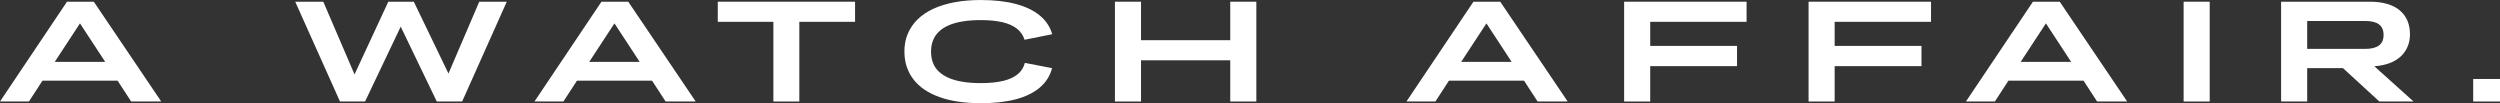 <?xml version="1.0" encoding="UTF-8"?>
<svg id="Ebene_2" data-name="Ebene 2" xmlns="http://www.w3.org/2000/svg" viewBox="0 0 1227.63 50.68">
  <rect x="0" y="0" width="1227.63" height="50.68" fill="#333333" stroke="none"/>
  <defs>
    <style>
      .cls-1 {
        fill: #fff;
      }
    </style>
  </defs>
  <g id="Ebene_1-2" data-name="Ebene 1">
    <g>
      <path class="cls-1" d="M64.4,49.84l-6.65-10.22H20.86l-6.65,10.22H0L32.9.84h13.16l33.11,49h-14.77ZM51.66,30.38l-12.39-18.9-12.39,18.9h24.78Z"/>
      <path class="cls-1" d="M166.95,49.84L144.97.84h13.79l15.33,35.7L190.68.84h12.53l17.01,35.28L235.34.84h13.51l-21.91,49h-12.46l-17.71-36.75-17.5,36.75h-12.32Z"/>
      <path class="cls-1" d="M326.85,49.84l-6.65-10.22h-36.89l-6.65,10.22h-14.21L295.35.84h13.16l33.11,49h-14.77ZM314.12,30.38l-12.39-18.9-12.39,18.9h24.78Z"/>
      <path class="cls-1" d="M379.77,49.84V10.71h-27.3V.84h67.41v9.87h-27.37v39.13h-12.74Z"/>
      <path class="cls-1" d="M444.1,25.34c0-3.17.55-6.08,1.65-8.71,1.1-2.64,2.68-4.98,4.76-7.04,2.08-2.05,4.63-3.79,7.67-5.21,3.03-1.42,6.52-2.51,10.46-3.25,3.94-.75,8.27-1.12,12.99-1.12,6.58,0,12.28.64,17.11,1.92,4.83,1.28,8.76,3.16,11.79,5.63,3.03,2.47,5.09,5.55,6.16,9.24l-13.58,2.73c-.65-2.15-1.88-3.94-3.67-5.39-1.8-1.45-4.18-2.52-7.14-3.22-2.96-.7-6.52-1.05-10.67-1.05-3.27,0-6.21.21-8.82.63-2.61.42-4.9,1.05-6.86,1.89s-3.59,1.89-4.9,3.15c-1.31,1.26-2.28,2.71-2.91,4.34-.63,1.63-.95,3.45-.95,5.46s.32,3.9.95,5.53c.63,1.63,1.6,3.07,2.91,4.3,1.31,1.24,2.94,2.28,4.9,3.12s4.25,1.47,6.86,1.89c2.61.42,5.55.63,8.82.63,4.29,0,7.94-.36,10.95-1.08,3.01-.72,5.4-1.82,7.18-3.29,1.77-1.47,2.94-3.33,3.5-5.56l13.37,2.59c-1.03,3.83-3.05,7.01-6.06,9.55-3.01,2.54-6.93,4.46-11.76,5.74s-10.56,1.92-17.18,1.92c-4.01,0-7.72-.26-11.13-.77-3.41-.51-6.5-1.27-9.27-2.28-2.78-1-5.23-2.23-7.35-3.67-2.12-1.45-3.91-3.12-5.35-5-1.45-1.89-2.54-3.97-3.29-6.23-.75-2.26-1.12-4.72-1.12-7.38Z"/>
      <path class="cls-1" d="M547.49,49.84V.84h12.81v18.9h43.82V.84h12.81v49h-12.81v-20.23h-43.82v20.23h-12.81Z"/>
      <path class="cls-1" d="M755.04,49.84l-6.65-10.22h-36.89l-6.65,10.22h-14.21L723.54.84h13.16l33.11,49h-14.77ZM742.3,30.38l-12.39-18.9-12.39,18.9h24.78Z"/>
      <path class="cls-1" d="M797.53,49.84V.84h60.13v9.87h-47.32v11.83h42.63v9.94h-42.63v17.36h-12.81Z"/>
      <path class="cls-1" d="M888.1,49.84V.84h60.13v9.87h-47.32v11.83h42.63v9.94h-42.63v17.36h-12.81Z"/>
      <path class="cls-1" d="M1029.78,49.84l-6.65-10.22h-36.89l-6.65,10.22h-14.21L998.28.84h13.16l33.11,49h-14.77ZM1017.04,30.38l-12.39-18.9-12.39,18.9h24.78Z"/>
      <path class="cls-1" d="M1072.27,49.84V.84h12.81v49h-12.81Z"/>
      <path class="cls-1" d="M1120.14,49.84V.84h43.54c3.22,0,6.07.36,8.54,1.08,2.47.72,4.54,1.79,6.2,3.18,1.66,1.4,2.9,3.08,3.74,5.04.84,1.96,1.26,4.18,1.26,6.65,0,3.13-.77,5.88-2.31,8.26s-3.76,4.22-6.65,5.53c-2.43,1.07-5.27,1.73-8.54,1.96l19.25,17.29h-16.8l-17.85-16.38h-17.57v16.38h-12.81ZM1132.95,10.29v13.72h28.49c1.49,0,2.8-.14,3.92-.42s2.07-.7,2.83-1.26c.77-.56,1.34-1.27,1.71-2.13.37-.86.56-1.88.56-3.05s-.19-2.18-.56-3.04c-.37-.86-.93-1.57-1.68-2.13-.75-.56-1.69-.98-2.83-1.26-1.14-.28-2.46-.42-3.96-.42h-28.49Z"/>
      <path class="cls-1" d="M1214.47,49.84v-11.06h13.16v11.06h-13.16Z"/>
    </g>
  </g>
</svg>